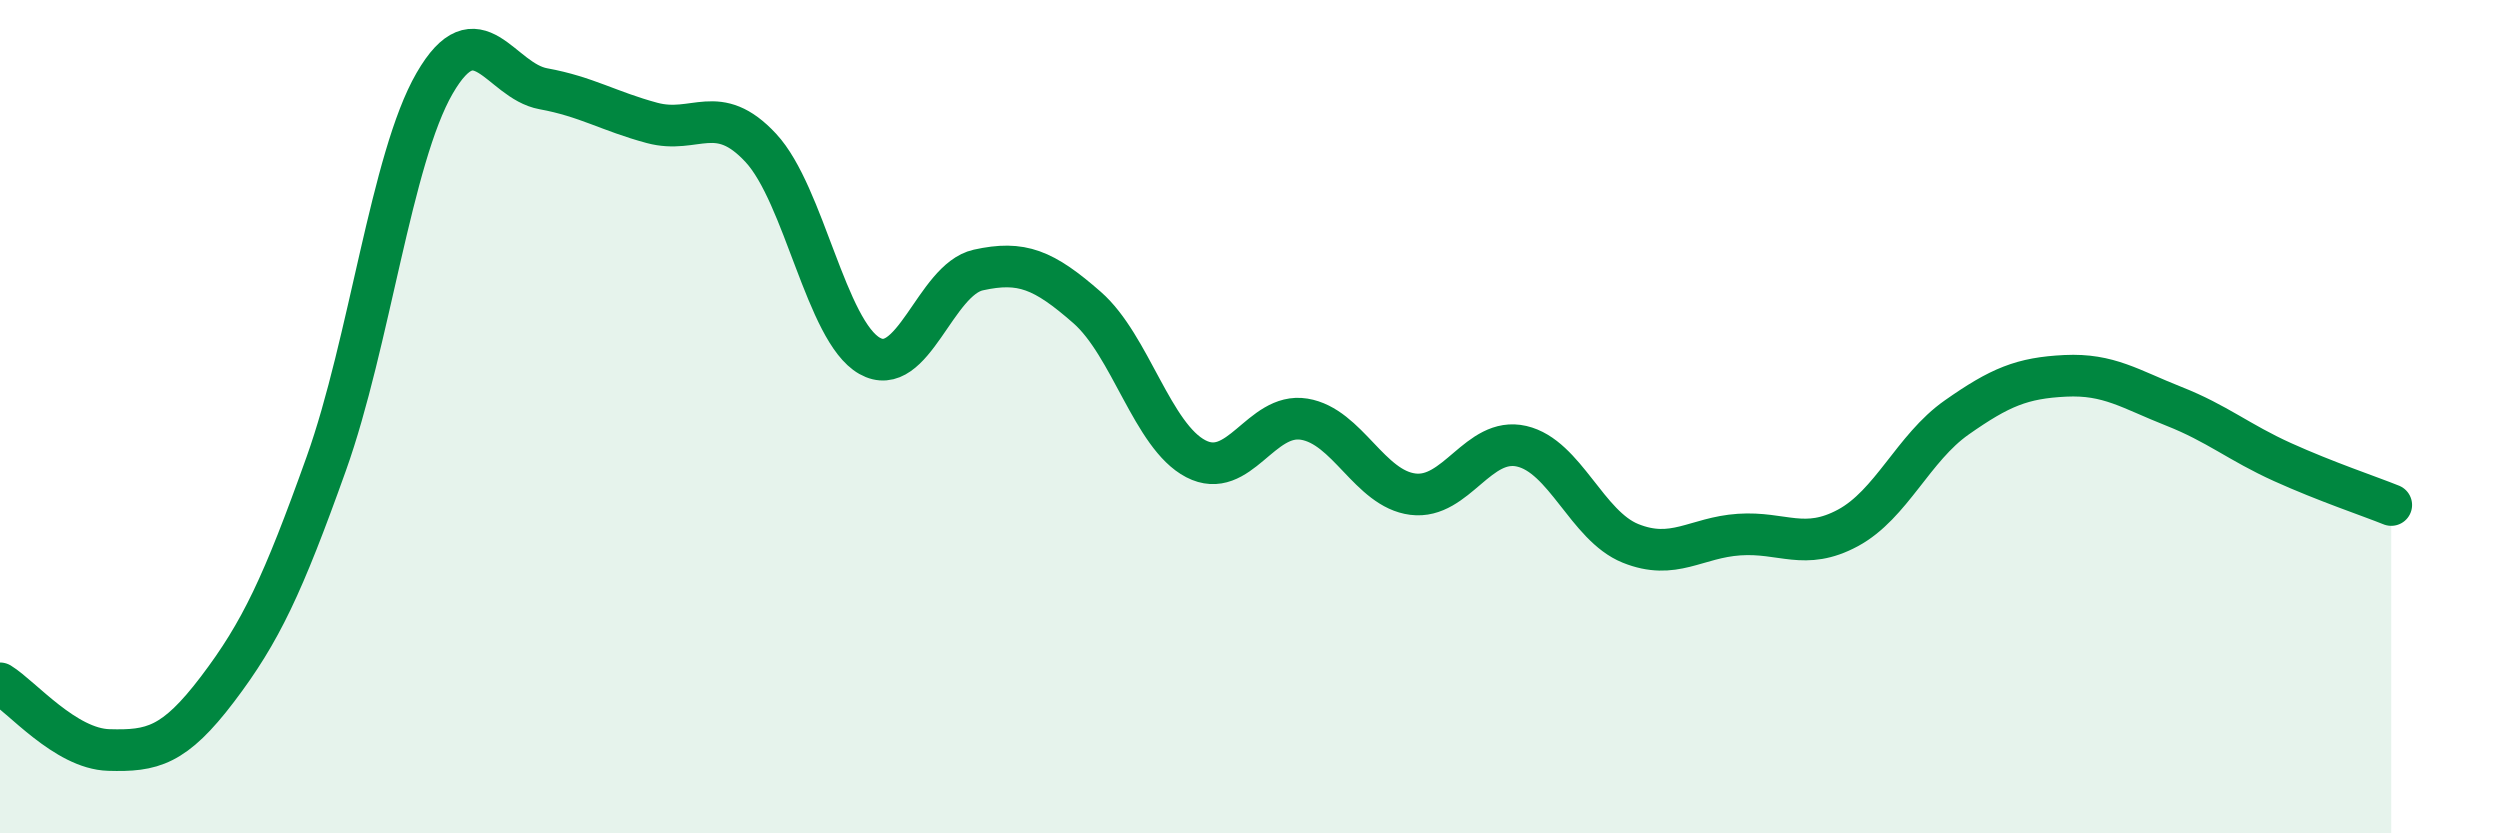 
    <svg width="60" height="20" viewBox="0 0 60 20" xmlns="http://www.w3.org/2000/svg">
      <path
        d="M 0,16.4 C 0.52,16.72 1.57,17.97 2.61,18 C 3.65,18.03 4.18,17.91 5.22,16.54 C 6.26,15.17 6.79,14.04 7.83,11.13 C 8.87,8.22 9.39,3.8 10.43,2 C 11.47,0.2 12,1.94 13.04,2.13 C 14.08,2.32 14.61,2.67 15.65,2.95 C 16.69,3.23 17.22,2.43 18.26,3.55 C 19.3,4.67 19.83,7.95 20.87,8.54 C 21.91,9.13 22.44,6.71 23.48,6.48 C 24.52,6.25 25.05,6.47 26.09,7.38 C 27.13,8.29 27.66,10.47 28.7,11.01 C 29.74,11.55 30.26,9.89 31.3,10.06 C 32.34,10.23 32.87,11.73 33.91,11.86 C 34.95,11.99 35.48,10.47 36.52,10.71 C 37.56,10.95 38.09,12.62 39.13,13.04 C 40.17,13.46 40.7,12.9 41.74,12.83 C 42.78,12.76 43.31,13.23 44.35,12.67 C 45.39,12.11 45.92,10.75 46.96,10.02 C 48,9.29 48.53,9.07 49.57,9.02 C 50.61,8.97 51.13,9.34 52.17,9.75 C 53.21,10.16 53.74,10.62 54.78,11.09 C 55.82,11.56 56.87,11.91 57.39,12.12L57.39 20L0 20Z"
        fill="#008740"
        opacity="0.1"
        stroke-linecap="round"
        stroke-linejoin="round"
      />
      <path
        d="M 0,16.4 C 0.52,16.72 1.57,17.97 2.61,18 C 3.65,18.03 4.18,17.91 5.22,16.54 C 6.26,15.17 6.79,14.04 7.83,11.13 C 8.87,8.22 9.39,3.8 10.43,2 C 11.47,0.2 12,1.94 13.04,2.13 C 14.08,2.32 14.61,2.67 15.65,2.95 C 16.69,3.23 17.22,2.43 18.26,3.55 C 19.3,4.67 19.83,7.95 20.87,8.54 C 21.91,9.13 22.44,6.71 23.48,6.48 C 24.52,6.25 25.05,6.47 26.09,7.38 C 27.13,8.29 27.66,10.47 28.7,11.01 C 29.74,11.55 30.26,9.89 31.3,10.06 C 32.34,10.23 32.87,11.73 33.91,11.86 C 34.95,11.99 35.48,10.47 36.52,10.71 C 37.56,10.95 38.09,12.62 39.13,13.04 C 40.17,13.46 40.7,12.9 41.74,12.83 C 42.78,12.76 43.31,13.23 44.35,12.67 C 45.39,12.11 45.92,10.75 46.96,10.02 C 48,9.29 48.53,9.07 49.57,9.02 C 50.61,8.97 51.13,9.34 52.17,9.75 C 53.21,10.16 53.74,10.62 54.78,11.09 C 55.82,11.56 56.87,11.91 57.39,12.12"
        stroke="#008740"
        stroke-width="1"
        fill="none"
        stroke-linecap="round"
        stroke-linejoin="round"
      />
    </svg>
  
